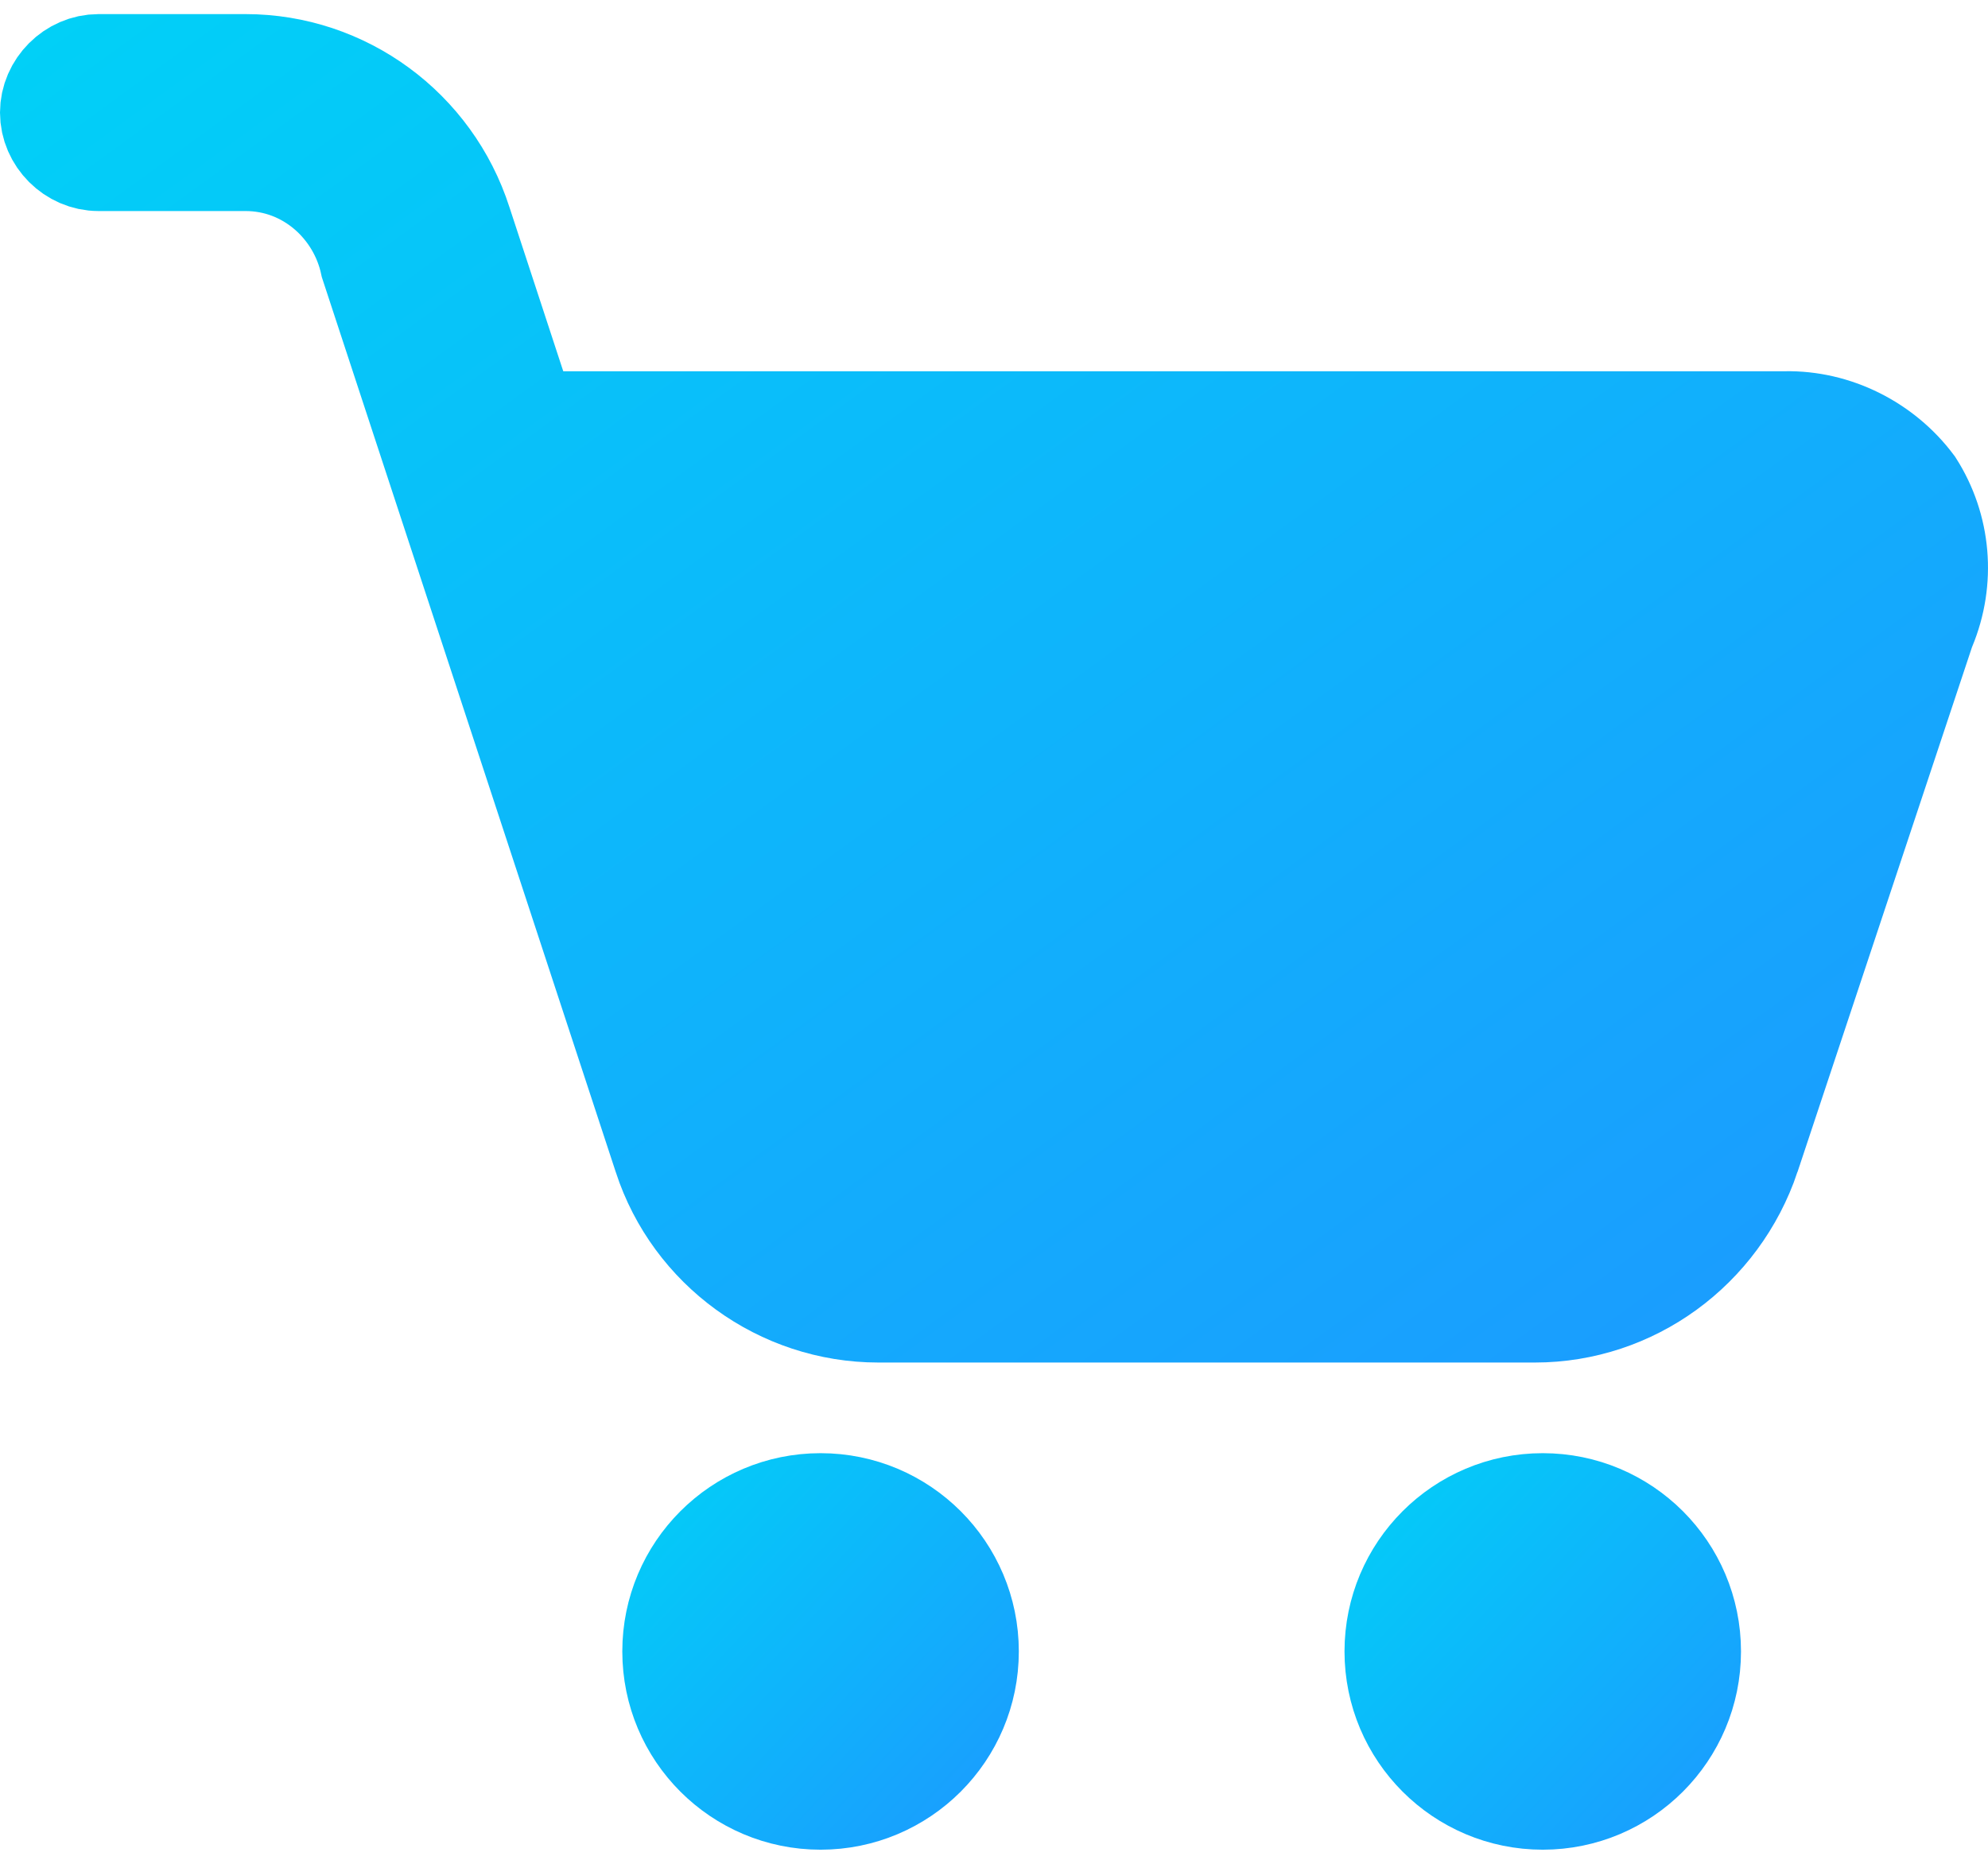 <?xml version="1.0" encoding="UTF-8"?> <svg xmlns="http://www.w3.org/2000/svg" width="64" height="60" viewBox="0 0 64 60" fill="none"><path d="M57.443 13.662H57.46L57.476 13.662C59.044 13.631 60.578 14.398 61.529 15.671C62.38 17.006 62.53 18.675 61.908 20.169L61.883 20.227L61.863 20.287L56.244 37.188C56.244 37.189 56.243 37.19 56.243 37.191C55.245 40.147 52.504 42.152 49.412 42.152H28.278C25.172 42.152 22.405 40.135 21.451 37.205L21.45 37.201L12.014 8.473C11.618 6.604 9.979 5.083 7.904 5.083H3.17C2.382 5.083 1.711 4.412 1.711 3.624C1.711 2.836 2.382 2.165 3.17 2.165H7.904C11.04 2.165 13.812 4.212 14.771 7.192L14.771 7.192L14.774 7.201L16.507 12.484L16.893 13.662H18.133H57.443Z" fill="url(#paint0_linear_1661_55173)" stroke="url(#paint1_linear_1661_55173)" stroke-width="3.422"></path><path d="M31.088 53.163C31.088 55.743 28.996 57.835 26.416 57.835C23.836 57.835 21.745 55.743 21.745 53.163C21.745 50.583 23.836 48.492 26.416 48.492C28.996 48.492 31.088 50.583 31.088 53.163Z" fill="url(#paint2_linear_1661_55173)" stroke="url(#paint3_linear_1661_55173)" stroke-width="3.422"></path><path d="M54.337 53.163C54.337 55.743 52.246 57.835 49.666 57.835C47.086 57.835 44.995 55.743 44.995 53.163C44.995 50.583 47.086 48.492 49.666 48.492C52.246 48.492 54.337 50.583 54.337 53.163Z" fill="url(#paint4_linear_1661_55173)" stroke="url(#paint5_linear_1661_55173)" stroke-width="3.422"></path><defs><linearGradient id="paint0_linear_1661_55173" x1="66.316" y1="43.864" x2="21.919" y2="-17.174" gradientUnits="userSpaceOnUse"><stop stop-color="#1D97FF"></stop><stop offset="1" stop-color="#00D2F7"></stop></linearGradient><linearGradient id="paint1_linear_1661_55173" x1="66.316" y1="43.864" x2="21.919" y2="-17.174" gradientUnits="userSpaceOnUse"><stop stop-color="#1D97FF"></stop><stop offset="1" stop-color="#00D2F7"></stop></linearGradient><linearGradient id="paint2_linear_1661_55173" x1="33.261" y1="59.546" x2="19.572" y2="46.781" gradientUnits="userSpaceOnUse"><stop stop-color="#1D97FF"></stop><stop offset="1" stop-color="#00D2F7"></stop></linearGradient><linearGradient id="paint3_linear_1661_55173" x1="33.261" y1="59.546" x2="19.572" y2="46.781" gradientUnits="userSpaceOnUse"><stop stop-color="#1D97FF"></stop><stop offset="1" stop-color="#00D2F7"></stop></linearGradient><linearGradient id="paint4_linear_1661_55173" x1="56.511" y1="59.546" x2="42.822" y2="46.781" gradientUnits="userSpaceOnUse"><stop stop-color="#1D97FF"></stop><stop offset="1" stop-color="#00D2F7"></stop></linearGradient><linearGradient id="paint5_linear_1661_55173" x1="56.511" y1="59.546" x2="42.822" y2="46.781" gradientUnits="userSpaceOnUse"><stop stop-color="#1D97FF"></stop><stop offset="1" stop-color="#00D2F7"></stop></linearGradient></defs></svg> 